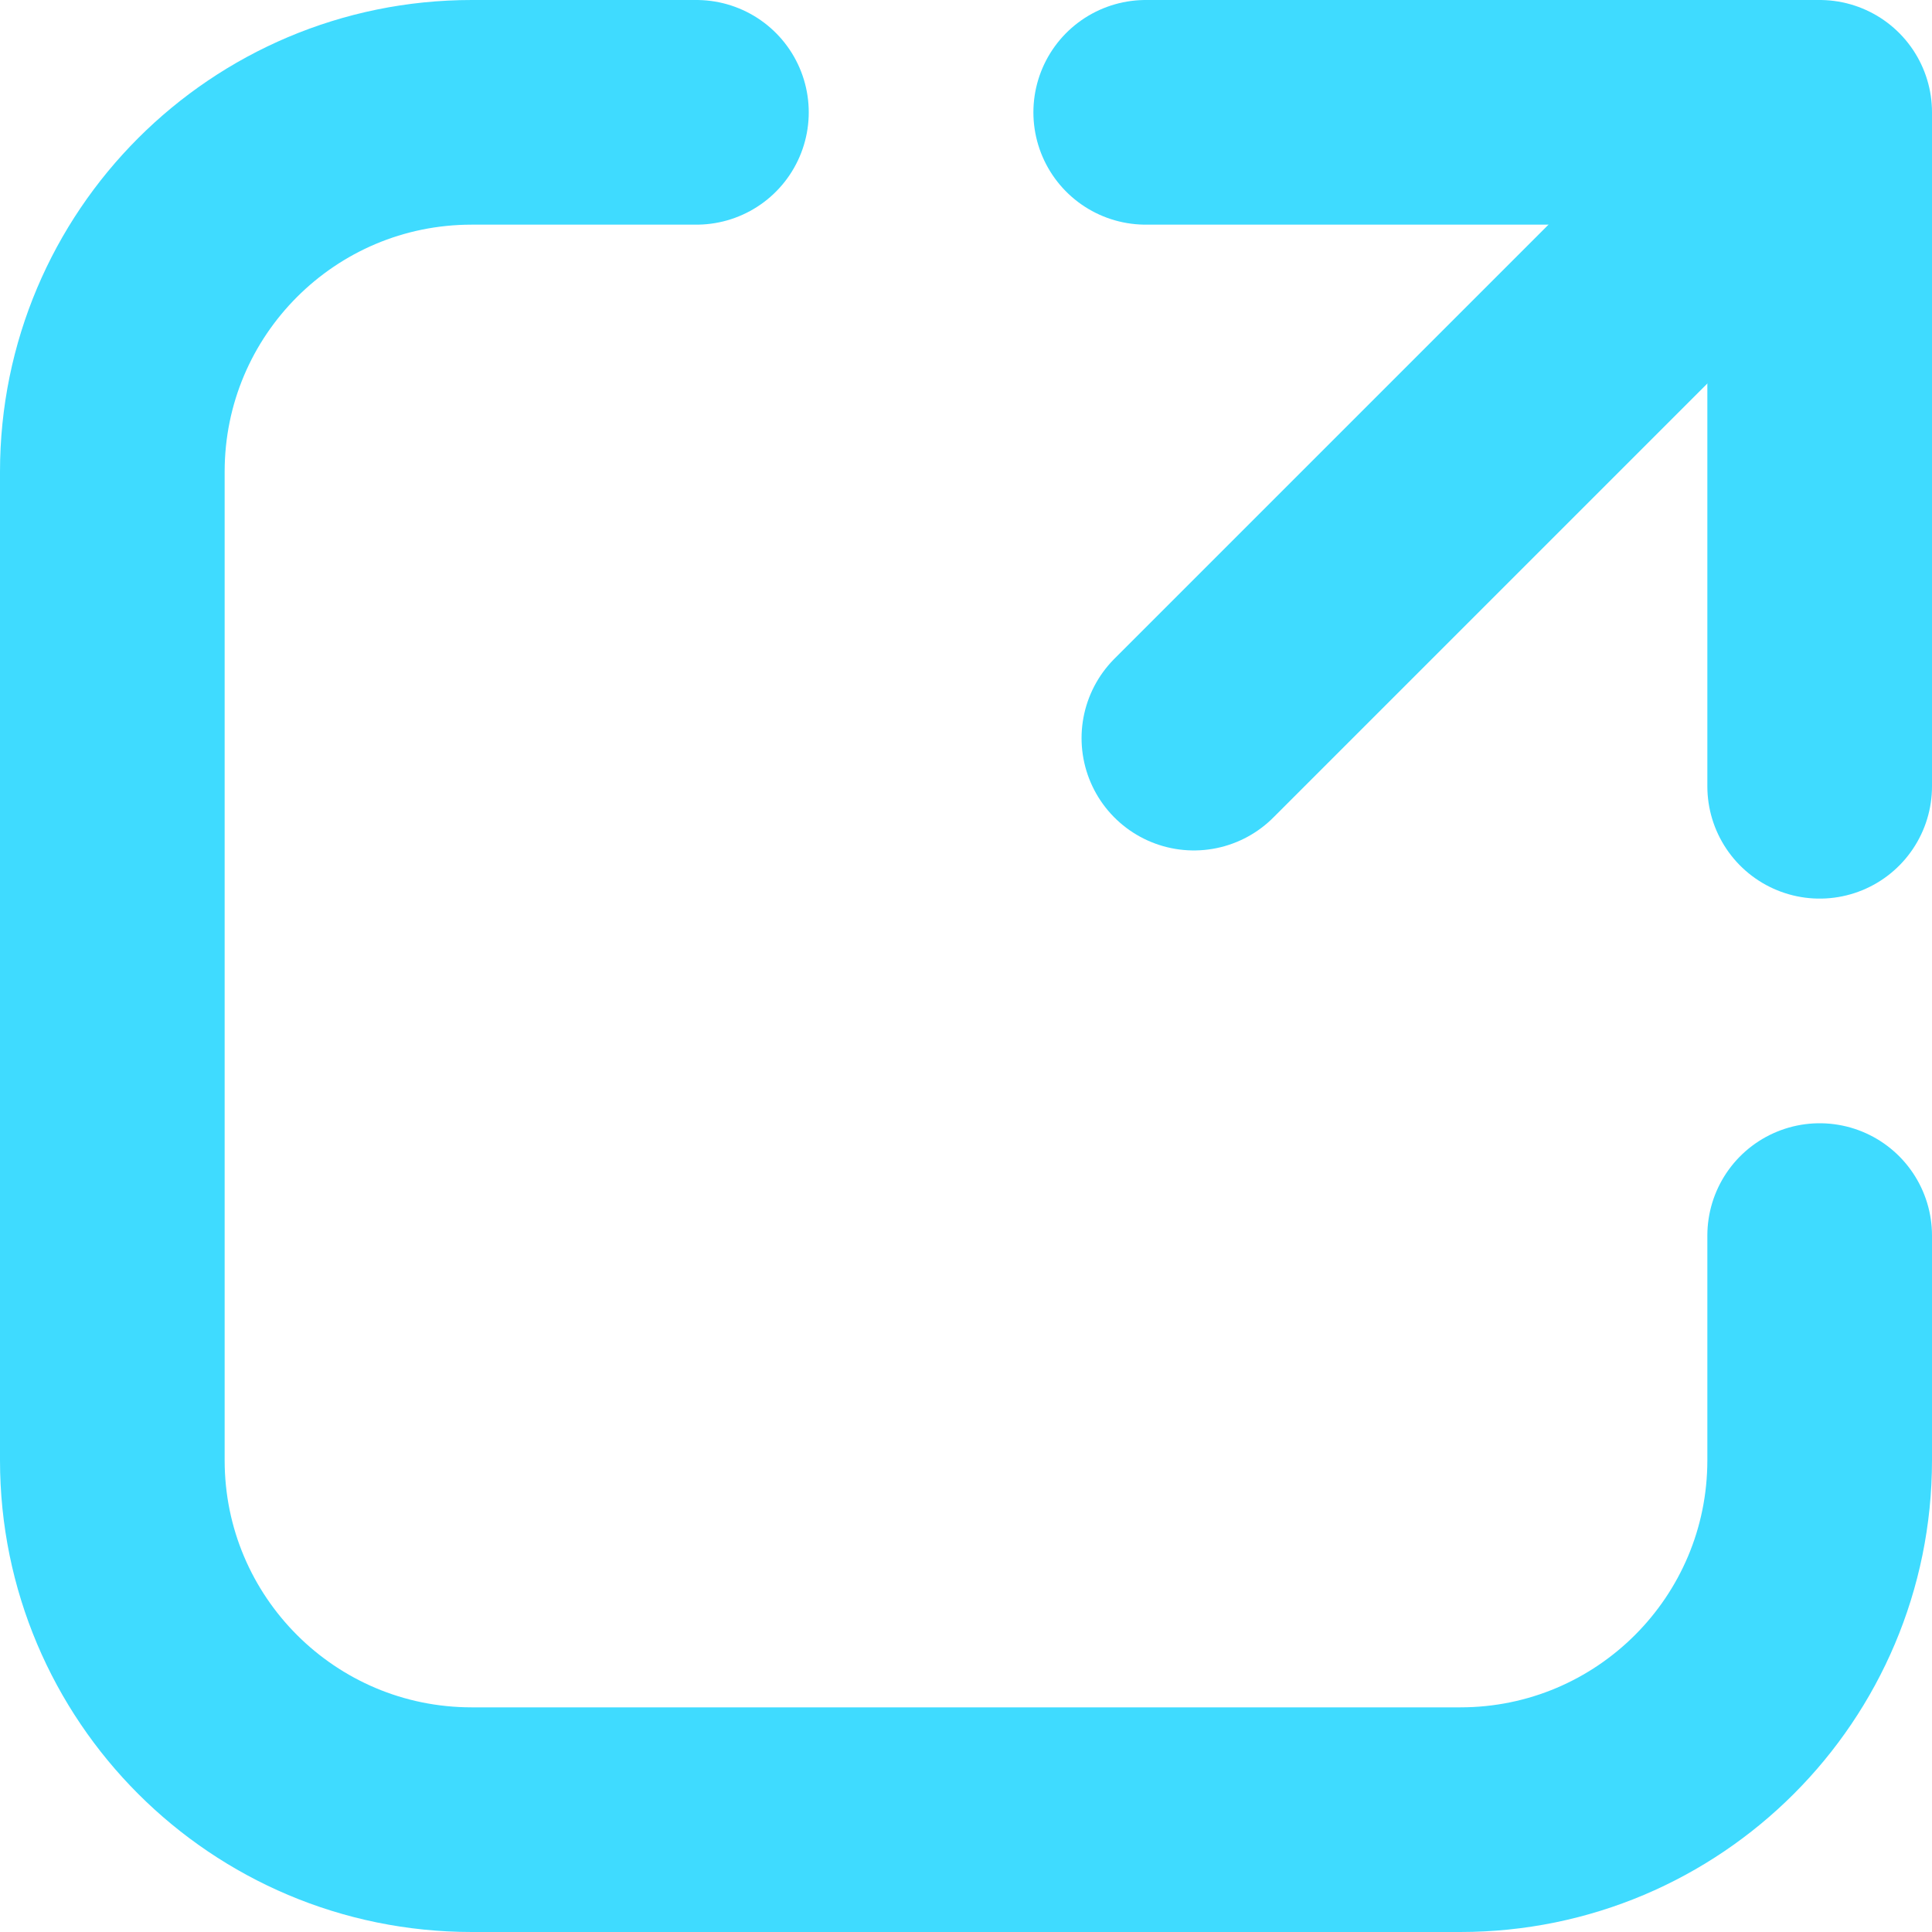 <svg preserveAspectRatio="none" width="100%" height="100%" overflow="visible" style="display: block;" viewBox="0 0 10.75 10.75" fill="none" xmlns="http://www.w3.org/2000/svg">
<g id="Group">
<path id="Vector" d="M6.643 4.107L9.948 0.802" stroke="#3FDBFF" stroke-width="1.25" stroke-linecap="round" stroke-linejoin="round"/>
<path id="Vector_2" d="M10.125 6.875V8.125C10.125 9.23 9.23 10.125 8.125 10.125H2.625C1.52 10.125 0.625 9.23 0.625 8.125V2.625C0.625 1.52 1.52 0.625 2.625 0.625H3.875" stroke="#3FDBFF" stroke-width="1.25" stroke-linecap="round" stroke-linejoin="round"/>
<path id="Vector_3" d="M10.125 4.375V0.625H6.375" stroke="#3FDBFF" stroke-width="1.25" stroke-linecap="round" stroke-linejoin="round"/>
</g>
</svg>
